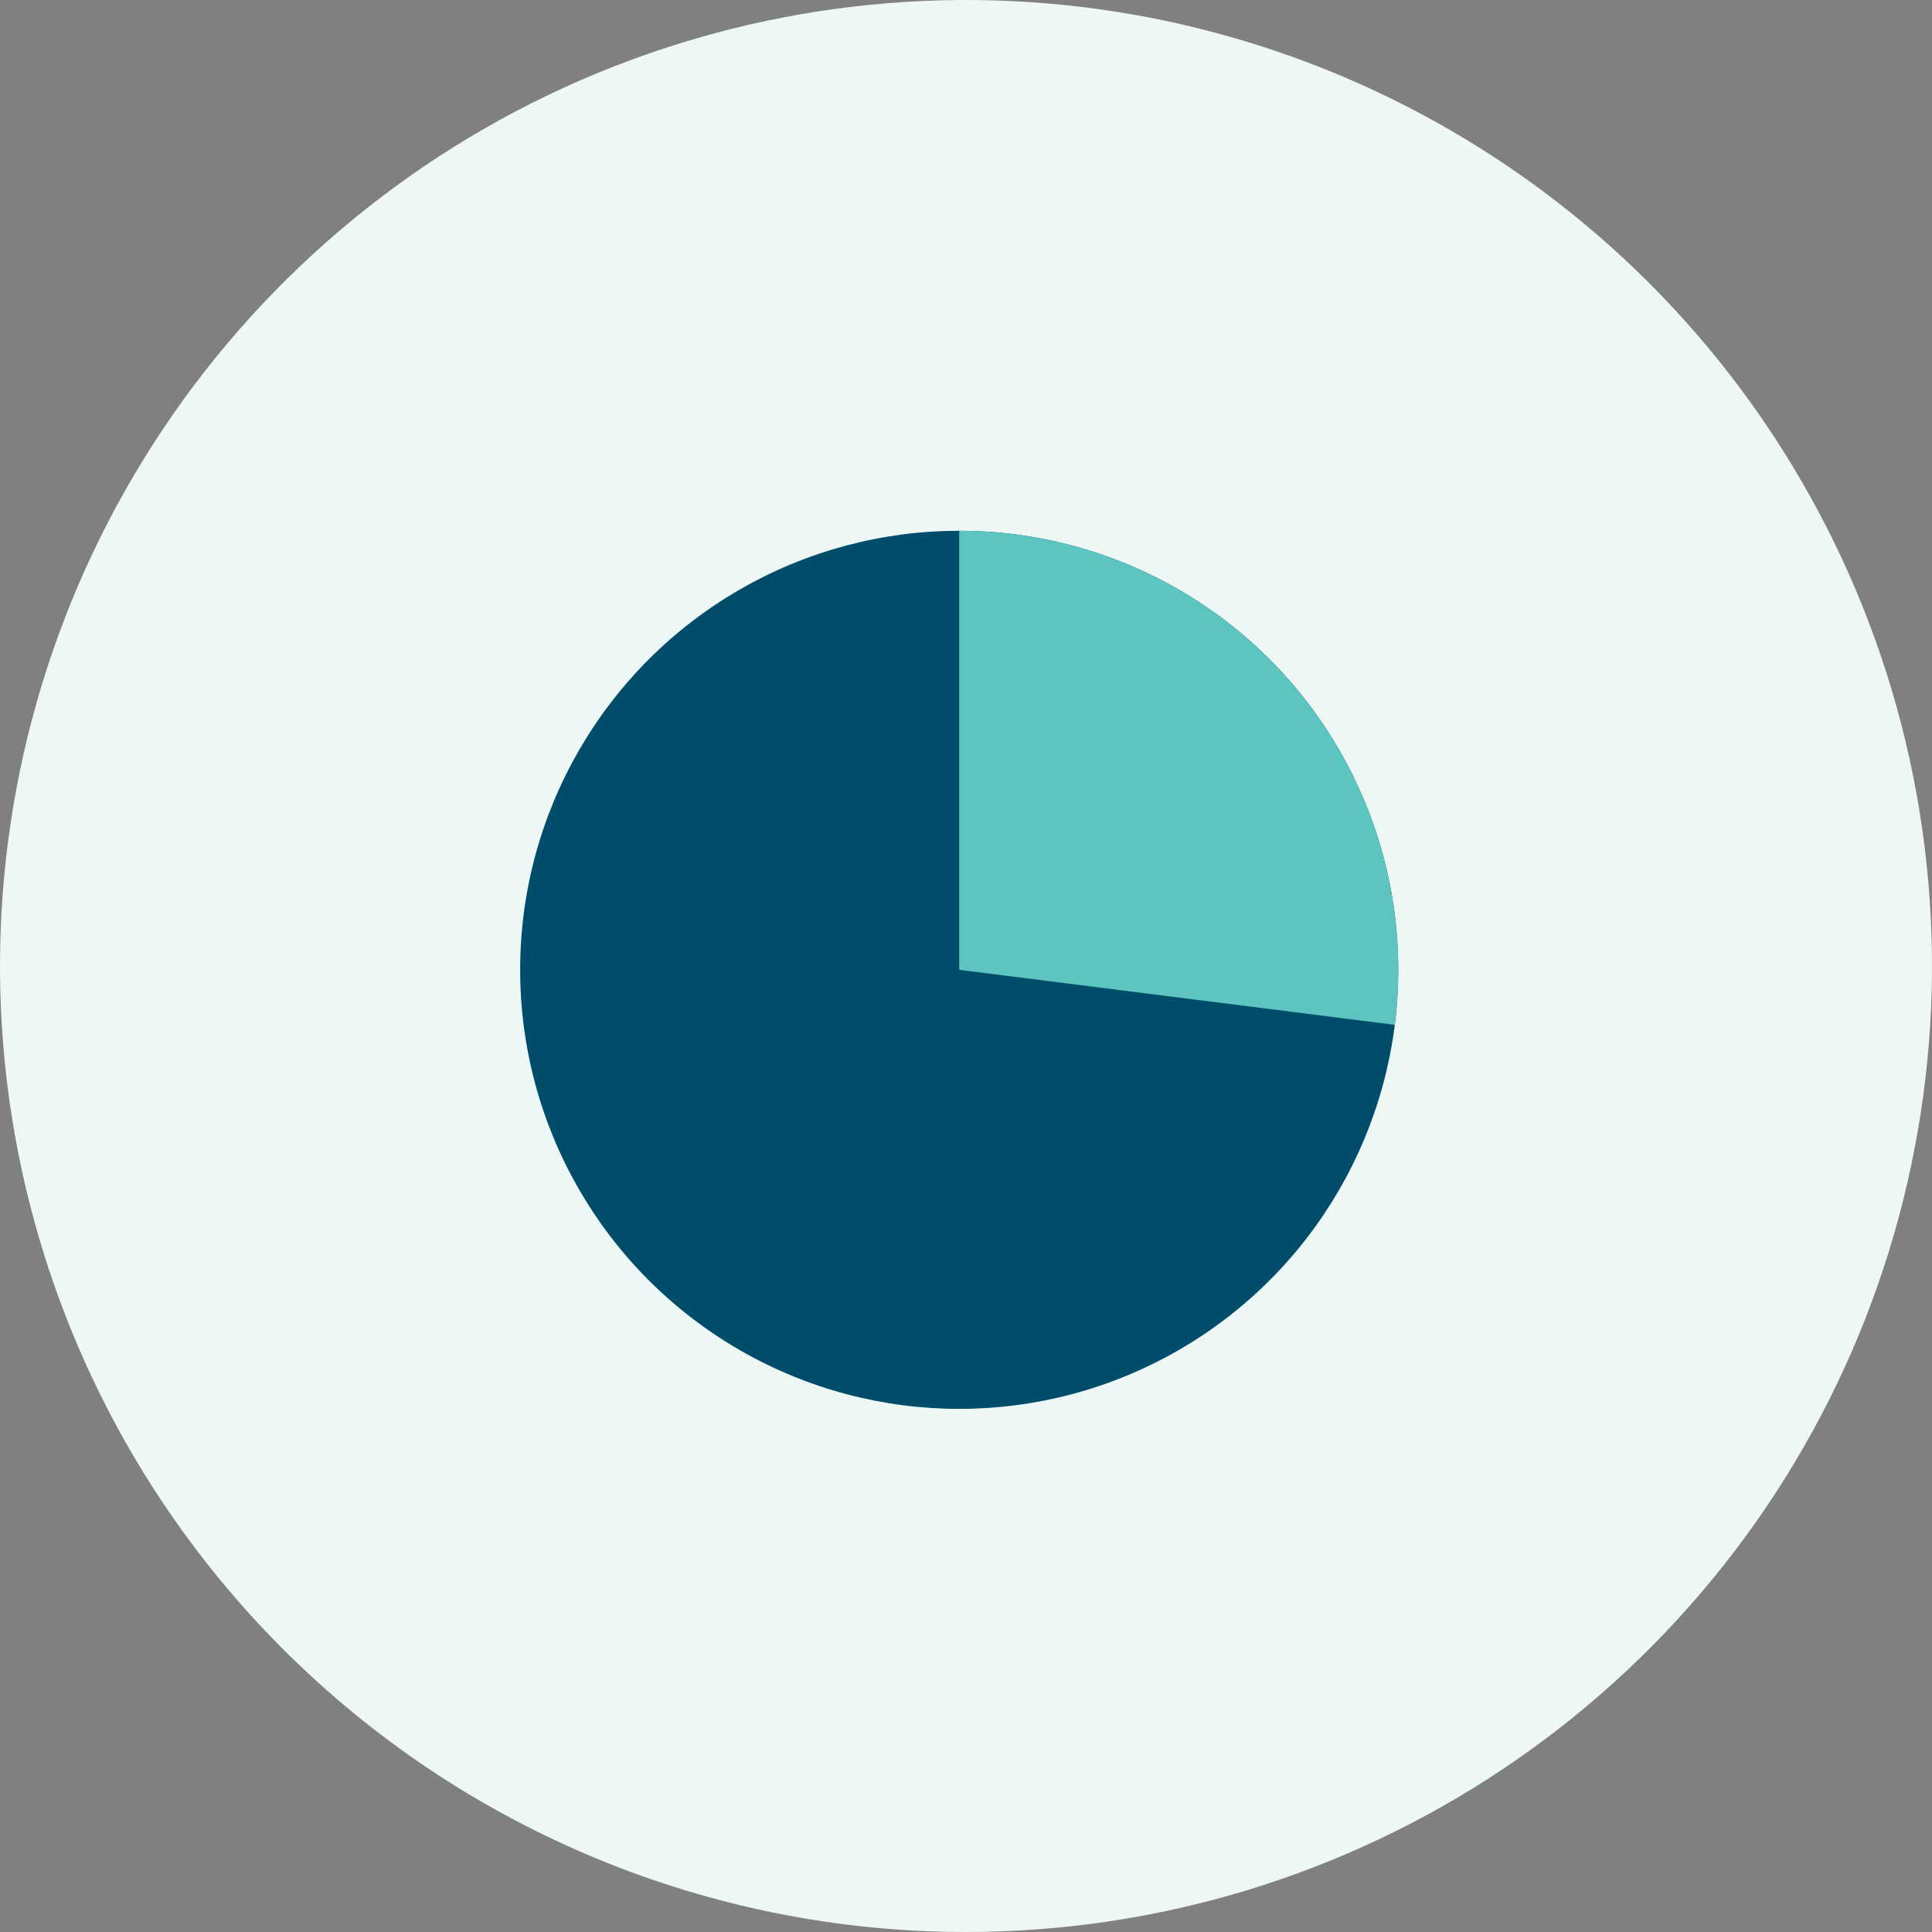 <svg width="91" height="91" viewBox="0 0 91 91" fill="none" xmlns="http://www.w3.org/2000/svg">
<rect x="0" y="0" width="91" height="91" fill="#808080" stroke="none"/>
<path d="M45.5 91C54.499 91 63.296 88.332 70.778 83.332C78.261 78.332 84.093 71.226 87.537 62.912C90.98 54.598 91.881 45.45 90.126 36.623C88.37 27.797 84.037 19.69 77.673 13.327C71.31 6.963 63.203 2.63 54.377 0.874C45.55 -0.881 36.402 0.02 28.088 3.463C19.774 6.907 12.668 12.739 7.668 20.222C2.669 27.704 0 36.501 0 45.5C0 57.567 4.794 69.141 13.327 77.673C21.86 86.206 33.433 91 45.5 91Z" fill="#EDF7F5"/>
<circle cx="45.18" cy="45.68" r="20.68" fill="#004D6B"/>
<path d="M45.18 25C48.115 25 51.016 25.625 53.69 26.832C56.365 28.04 58.752 29.803 60.692 32.004C62.633 34.205 64.083 36.794 64.946 39.599C65.809 42.404 66.065 45.361 65.697 48.272L45.18 45.68V25Z" fill="#5CC5BF"/>
</svg>
